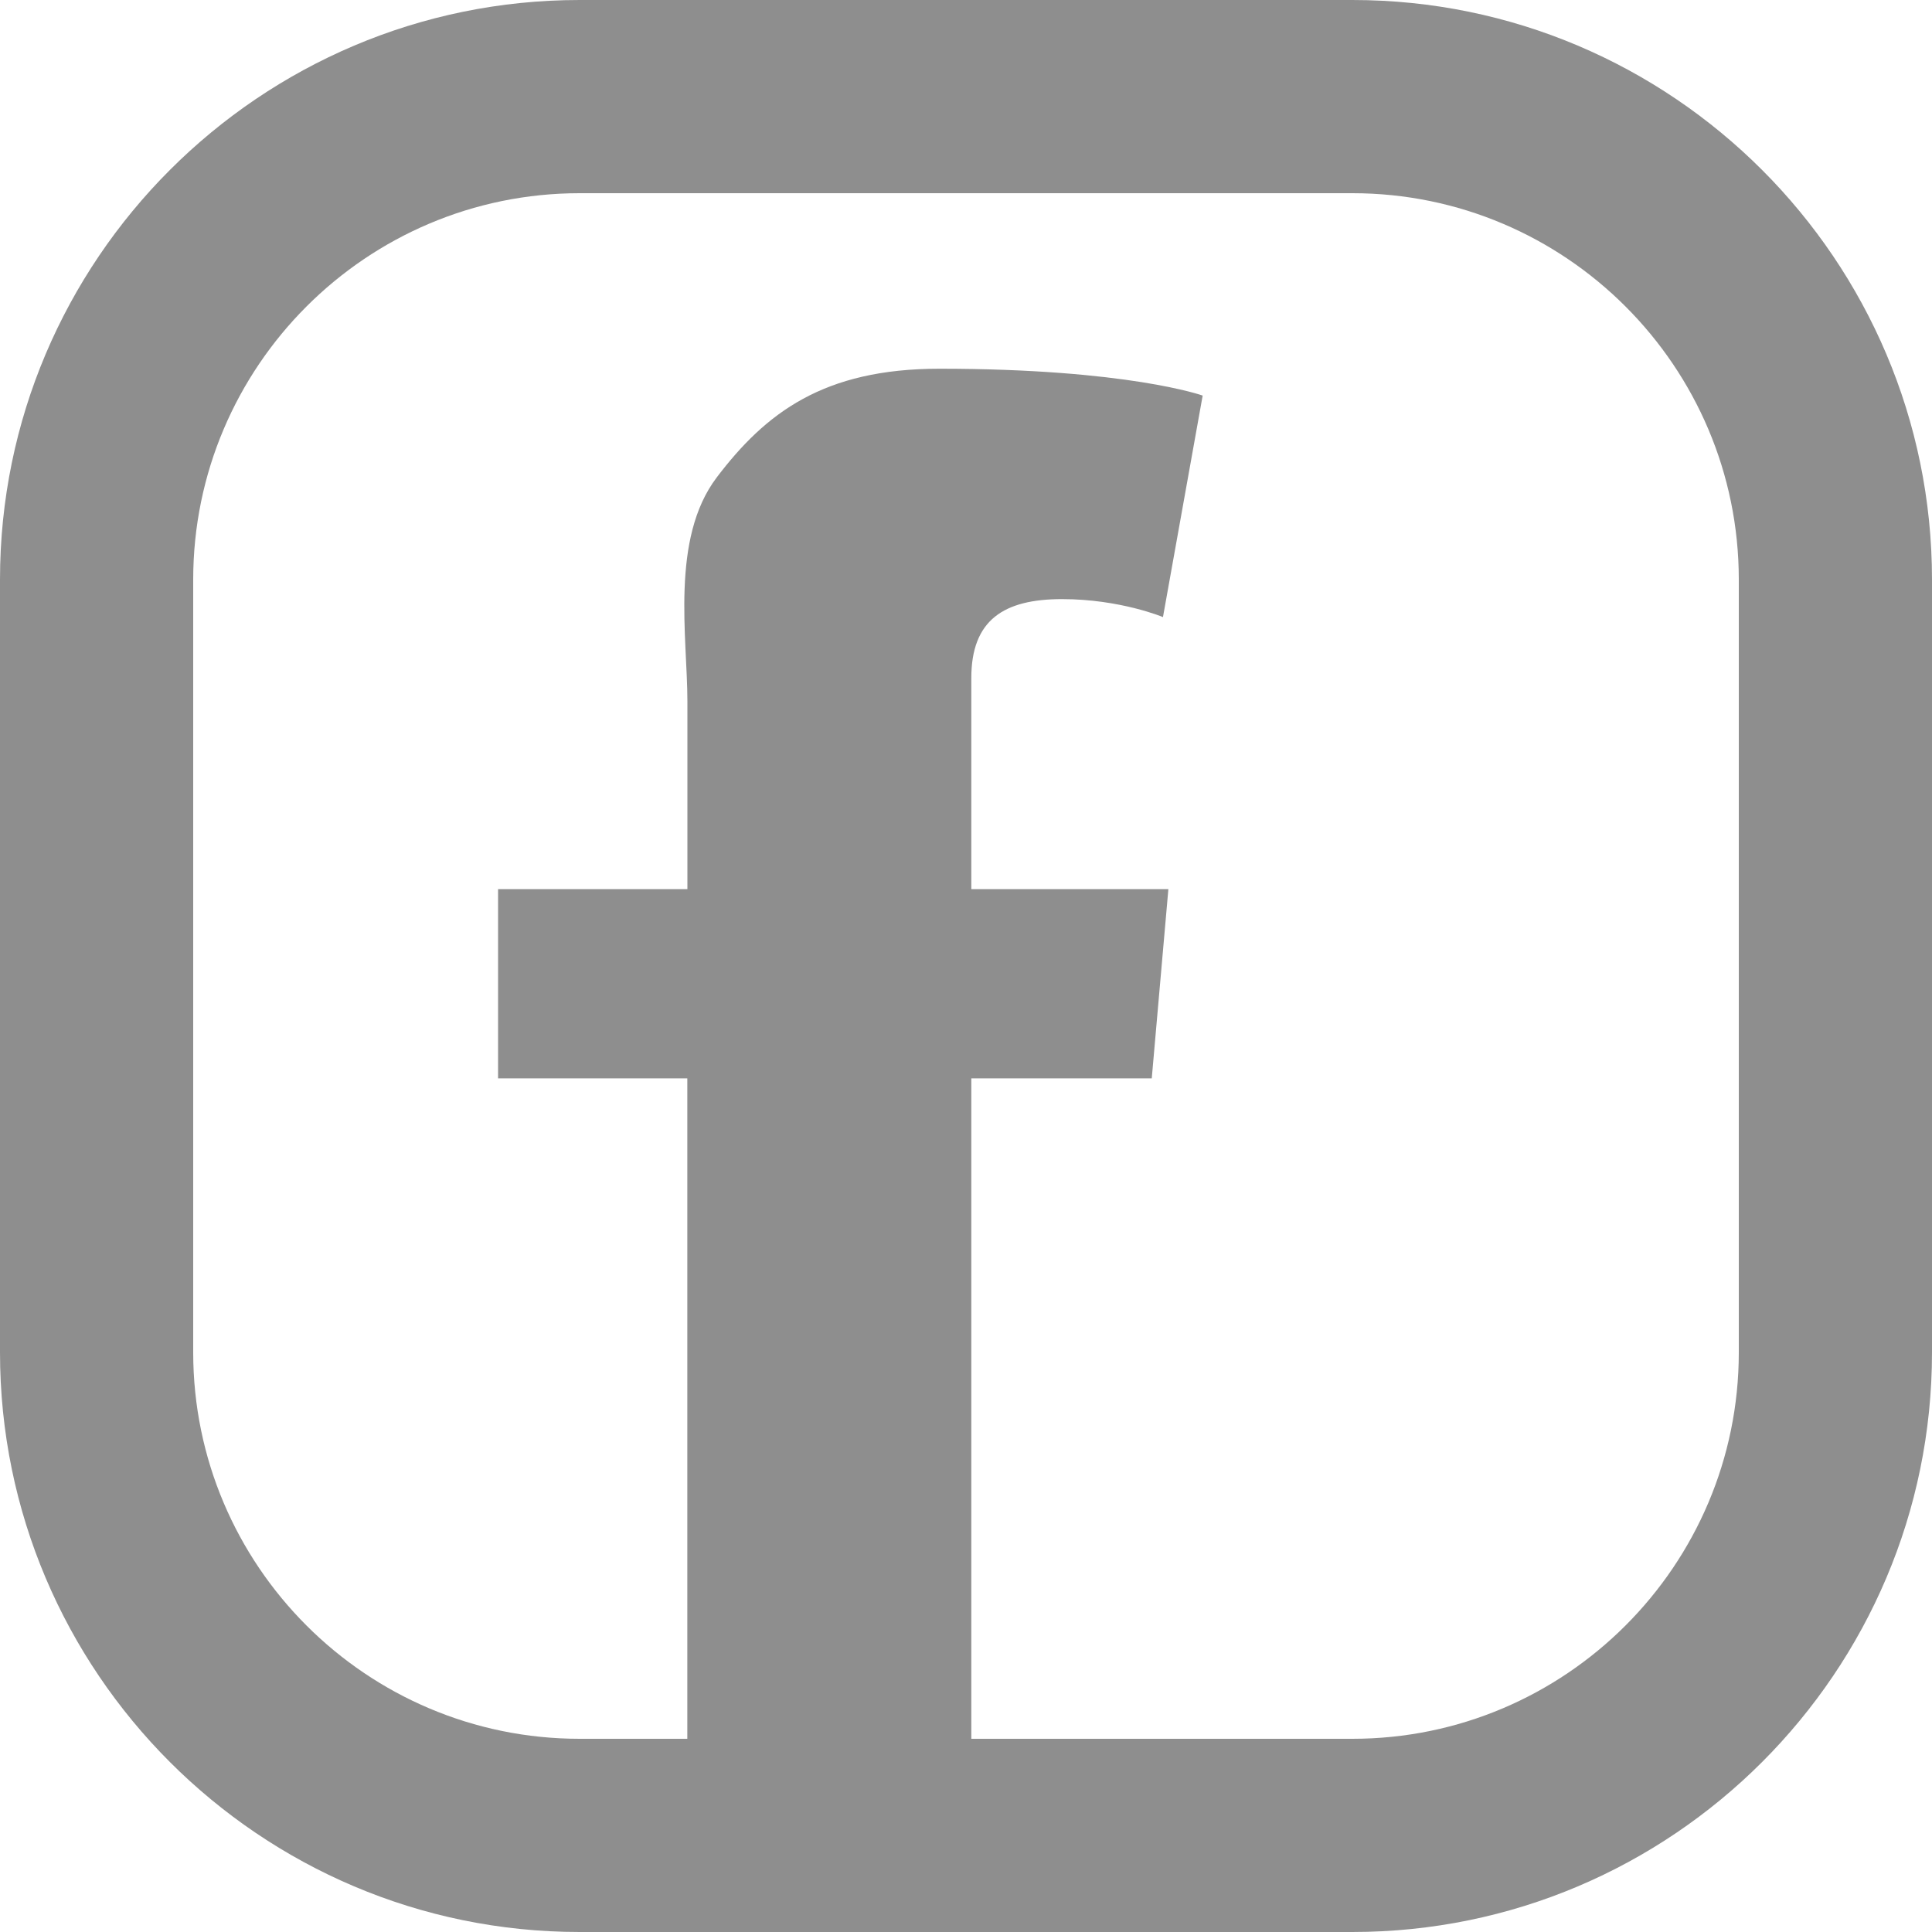<?xml version="1.0" encoding="iso-8859-1"?>
<!-- Generator: Adobe Illustrator 22.0.1, SVG Export Plug-In . SVG Version: 6.00 Build 0)  -->
<svg version="1.1" id="Layer_1" xmlns="http://www.w3.org/2000/svg" xmlns:xlink="http://www.w3.org/1999/xlink" x="0px" y="0px"
	 viewBox="0 0 20 20" style="enable-background:new 0 0 20 20;" xml:space="preserve">
<path style="fill:#8E8E8E;" d="M14,0H6C2.691,0,0,2.691,0,6v8c0,3.309,2.691,6,6,6h8c3.309,0,6-2.691,6-6V6C20,2.691,17.309,0,14,0z
	 M18,14c0,2.206-1.794,4-4,4h-3.945v-6.837h1.868l0.172-1.959h-2.04V8.065V7.263V7.019c0-0.602,0.337-0.817,0.939-0.817
	c0.602,0,1.045,0.186,1.045,0.186l0.411-2.293c0,0-0.774-0.278-2.726-0.278c-1.198,0-1.797,0.456-2.305,1.126
	C6.938,5.578,7.116,6.601,7.116,7.263v0.115v0.688v1.138H5.156v1.959h1.959V18H6c-2.206,0-4-1.794-4-4V6c0-2.206,1.794-4,4-4h8
	c2.206,0,4,1.794,4,4V14z"/>
</svg>
